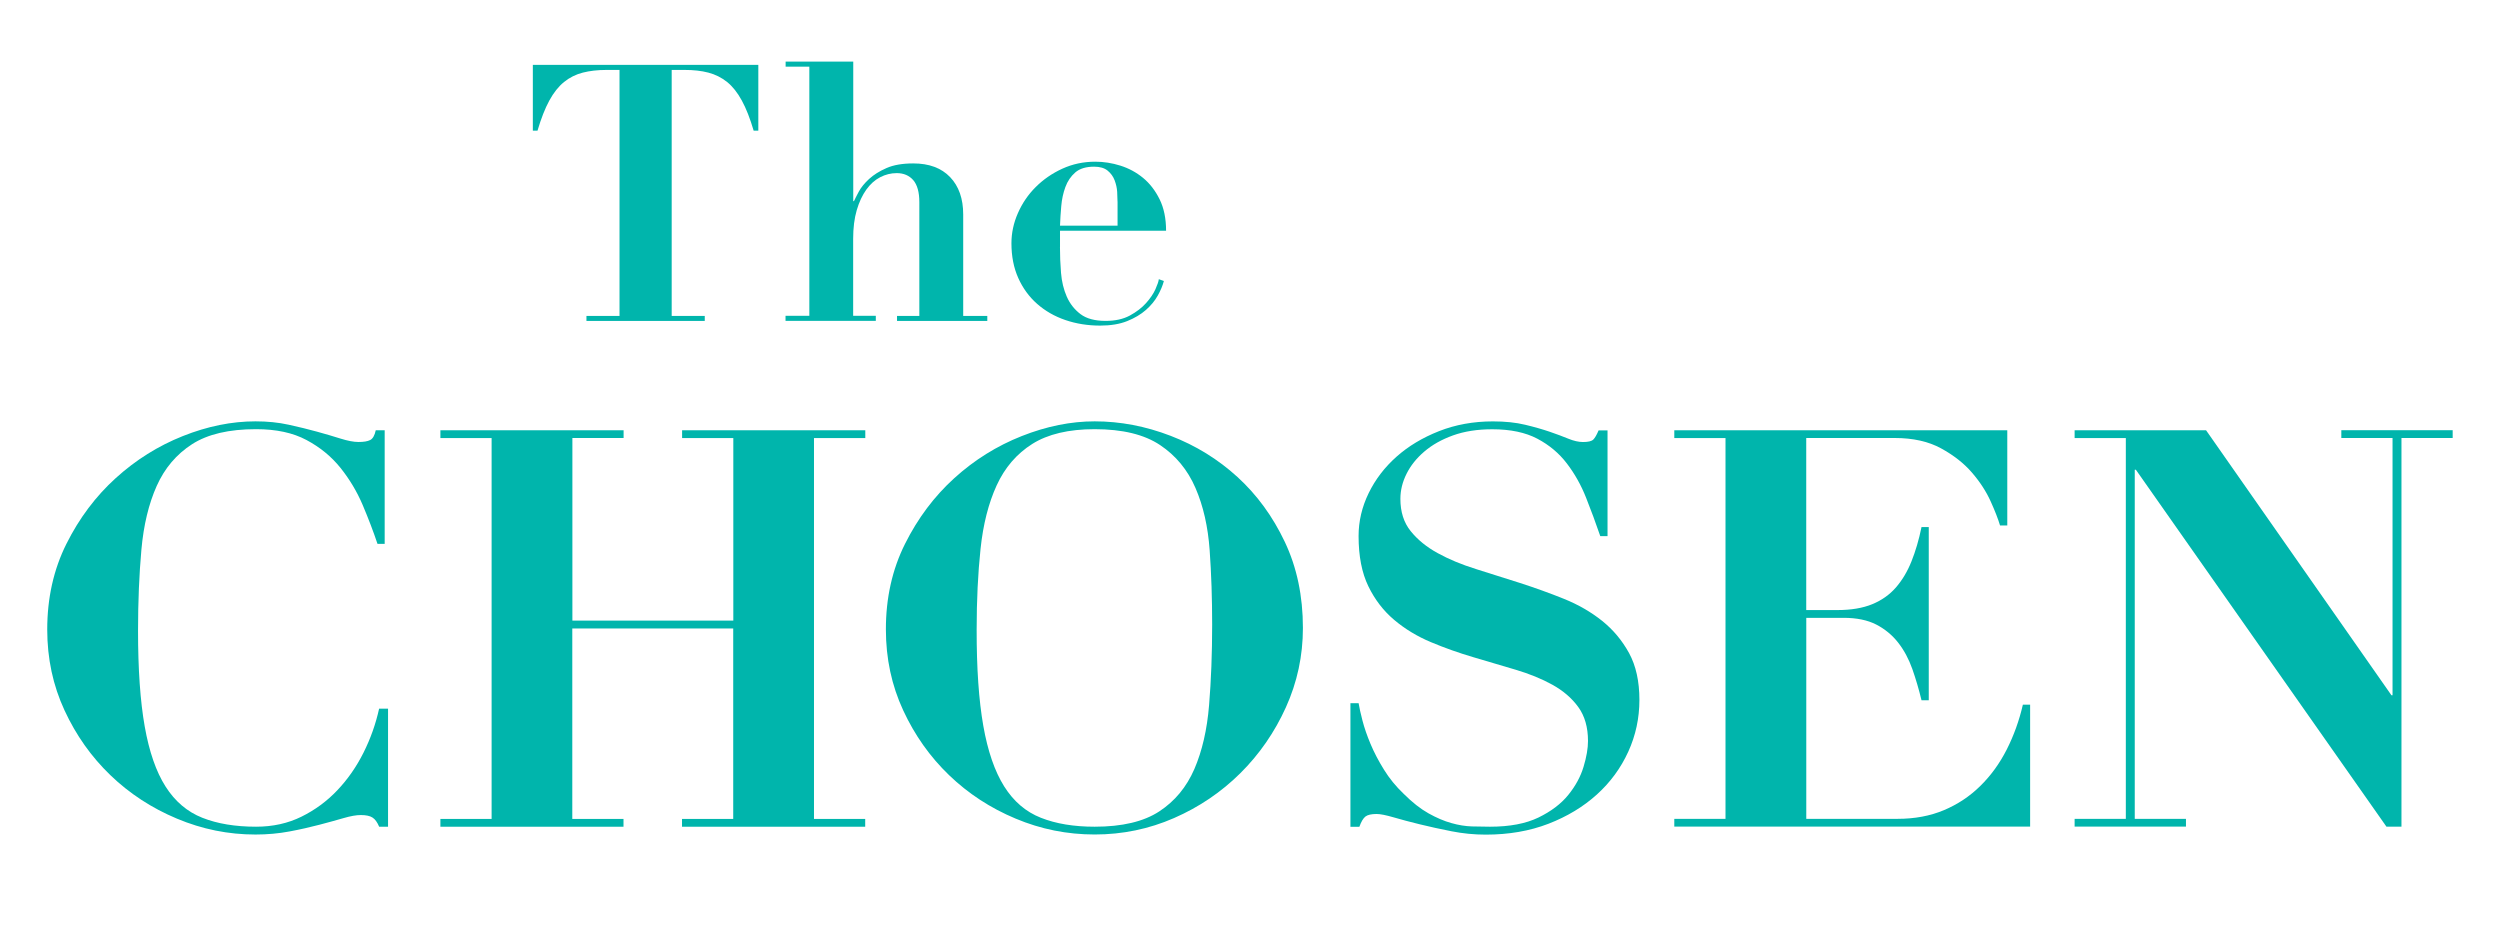 <?xml version="1.0" encoding="utf-8"?>
<!-- Generator: Adobe Illustrator 25.2.0, SVG Export Plug-In . SVG Version: 6.00 Build 0)  -->
<svg version="1.1" id="Layer_1" xmlns="http://www.w3.org/2000/svg" xmlns:xlink="http://www.w3.org/1999/xlink" x="0px" y="0px"
	 viewBox="0 0 520.89 196.18" style="enable-background:new 0 0 520.89 196.18;" xml:space="preserve">
<style type="text/css">
	.st0{fill:#00B5AC;}
</style>
<g>
	<path class="st0" d="M126.37,14.57c-1.85,0-3.5,0.19-4.94,0.56c-1.45,0.37-2.75,1.02-3.9,1.95c-1.15,0.93-2.17,2.21-3.07,3.86
		c-0.9,1.65-1.72,3.75-2.47,6.29h-0.97V13.52h46.98v13.71h-0.97c-0.75-2.55-1.57-4.65-2.47-6.29c-0.9-1.65-1.92-2.93-3.07-3.86
		c-1.15-0.92-2.45-1.57-3.9-1.95c-1.45-0.38-3.1-0.56-4.94-0.56h-2.7v51.25h6.89v1.05h-24.65v-1.05h6.89V14.57H126.37z"/>
	<path class="st0" d="M168.63,65.82V13.89h-4.94v-1.05h14.09v29.07h0.15c0.2-0.45,0.54-1.11,1.01-1.99
		c0.47-0.87,1.19-1.75,2.13-2.62c0.95-0.87,2.16-1.64,3.63-2.28c1.47-0.65,3.34-0.97,5.58-0.97c3.3,0,5.86,0.95,7.68,2.85
		c1.82,1.9,2.73,4.5,2.73,7.79v21.13h5.02v1.05h-18.81v-1.05h4.65V42.14c0-2.1-0.43-3.63-1.27-4.61c-0.85-0.97-2-1.46-3.45-1.46
		c-1.2,0-2.35,0.29-3.45,0.86s-2.06,1.44-2.88,2.58c-0.82,1.15-1.49,2.57-1.99,4.27c-0.5,1.7-0.75,3.7-0.75,5.99v16.03h4.72v1.05
		h-18.81v-1.05H168.63z"/>
	<path class="st0" d="M220.85,51.43c0,1.8,0.07,3.61,0.22,5.43c0.15,1.82,0.55,3.47,1.2,4.95c0.65,1.47,1.6,2.68,2.85,3.63
		c1.25,0.95,3,1.42,5.24,1.42c2,0,3.68-0.37,5.06-1.12c1.37-0.75,2.5-1.61,3.37-2.59c0.87-0.97,1.52-1.93,1.95-2.88
		c0.42-0.95,0.66-1.65,0.71-2.1l1.05,0.38c-0.25,0.95-0.67,1.96-1.27,3.03c-0.6,1.08-1.42,2.07-2.47,3c-1.05,0.92-2.35,1.7-3.9,2.32
		c-1.55,0.62-3.42,0.94-5.62,0.94c-2.6,0-5.02-0.39-7.27-1.16c-2.25-0.77-4.21-1.9-5.88-3.37c-1.67-1.47-2.98-3.27-3.93-5.39
		c-0.95-2.12-1.42-4.53-1.42-7.23c0-2.15,0.45-4.25,1.35-6.29c0.9-2.05,2.13-3.86,3.71-5.43c1.57-1.57,3.42-2.85,5.54-3.82
		c2.12-0.97,4.41-1.46,6.86-1.46c1.75,0,3.5,0.27,5.24,0.82c1.75,0.55,3.32,1.4,4.72,2.55c1.4,1.15,2.55,2.64,3.45,4.46
		c0.9,1.82,1.35,4.01,1.35,6.56h-22.1V51.43z M232.84,41.99c0-0.55-0.03-1.22-0.07-2.02c-0.05-0.8-0.23-1.6-0.53-2.4
		c-0.3-0.8-0.79-1.47-1.46-2.02c-0.67-0.55-1.61-0.82-2.81-0.82c-1.7,0-3.01,0.4-3.93,1.2c-0.92,0.8-1.61,1.81-2.06,3.04
		c-0.45,1.22-0.74,2.55-0.86,3.97c-0.13,1.42-0.21,2.79-0.26,4.08h11.99V41.99z"/>
	<path class="st0" d="M78.65,113.31c-0.85-2.55-1.88-5.24-3.07-8.06c-1.2-2.82-2.75-5.41-4.64-7.77c-1.9-2.36-4.25-4.29-7.08-5.8
		c-2.82-1.51-6.32-2.26-10.5-2.26c-5.65,0-10.09,1.04-13.34,3.13c-3.25,2.09-5.71,4.99-7.37,8.7c-1.66,3.71-2.73,8.14-3.19,13.28
		c-0.46,5.14-0.7,10.77-0.7,16.88c0,8.05,0.46,14.7,1.39,19.95c0.93,5.26,2.38,9.44,4.35,12.53c1.97,3.09,4.52,5.26,7.66,6.5
		c3.13,1.24,6.86,1.86,11.2,1.86c3.48,0,6.63-0.7,9.45-2.09c2.82-1.39,5.32-3.23,7.48-5.51c2.16-2.28,3.98-4.89,5.45-7.83
		c1.47-2.94,2.55-5.99,3.25-9.17h1.86v24.6H79c-0.39-0.93-0.85-1.57-1.39-1.91c-0.54-0.35-1.35-0.52-2.44-0.52
		c-0.93,0-2.13,0.21-3.6,0.64c-1.47,0.43-3.15,0.89-5.05,1.39c-1.9,0.5-3.96,0.97-6.21,1.39c-2.24,0.42-4.6,0.64-7.08,0.64
		c-5.65,0-11.1-1.1-16.36-3.31c-5.26-2.2-9.88-5.22-13.86-9.05c-3.98-3.83-7.17-8.33-9.57-13.52c-2.4-5.18-3.6-10.79-3.6-16.82
		c0-6.57,1.33-12.53,4-17.87s6.09-9.9,10.27-13.69s8.83-6.71,13.98-8.76c5.14-2.05,10.19-3.07,15.14-3.07c2.47,0,4.78,0.23,6.9,0.7
		c2.13,0.46,4.1,0.95,5.92,1.45c1.82,0.5,3.46,0.99,4.93,1.45c1.47,0.46,2.71,0.7,3.71,0.7c1.08,0,1.9-0.13,2.44-0.41
		c0.54-0.27,0.93-0.95,1.16-2.03h1.86v23.67H78.65z"/>
	<path class="st0" d="M129.93,89.64v1.62h-10.67v38.05h33.53V91.27h-10.67v-1.62h38.17v1.62H169.6v79.36h10.67v1.62h-38.17v-1.62
		h10.67v-39.68h-33.53v39.68h10.67v1.62H91.76v-1.62h10.67V91.27H91.76v-1.62H129.93z"/>
	<path class="st0" d="M188.57,113.31c2.67-5.34,6.09-9.9,10.27-13.69c4.18-3.79,8.86-6.71,14.04-8.76
		c5.18-2.05,10.25-3.07,15.2-3.07c5.34,0,10.62,1.01,15.84,3.02c5.22,2.01,9.86,4.87,13.92,8.58c4.06,3.71,7.35,8.22,9.86,13.52
		c2.51,5.3,3.77,11.27,3.77,17.92c0,5.8-1.18,11.31-3.54,16.53c-2.36,5.22-5.53,9.8-9.51,13.75c-3.98,3.94-8.58,7.06-13.81,9.34
		c-5.22,2.28-10.73,3.42-16.53,3.42c-5.73,0-11.22-1.1-16.47-3.31c-5.26-2.2-9.88-5.22-13.86-9.05c-3.98-3.83-7.17-8.33-9.57-13.52
		c-2.4-5.18-3.6-10.79-3.6-16.82C184.57,124.61,185.9,118.65,188.57,113.31z M204.87,151.19c0.93,5.3,2.38,9.51,4.35,12.65
		c1.97,3.13,4.52,5.32,7.66,6.55c3.13,1.24,6.86,1.86,11.2,1.86c5.72,0,10.21-1.06,13.46-3.19c3.25-2.13,5.68-5.07,7.31-8.82
		c1.62-3.75,2.65-8.2,3.07-13.34c0.42-5.14,0.64-10.73,0.64-16.76c0-5.41-0.17-10.58-0.52-15.49c-0.35-4.91-1.33-9.24-2.96-12.99
		c-1.62-3.75-4.08-6.73-7.37-8.93c-3.29-2.2-7.83-3.31-13.63-3.31c-5.41,0-9.75,1.03-12.99,3.07c-3.25,2.05-5.73,4.93-7.43,8.64
		c-1.7,3.71-2.82,8.12-3.36,13.23c-0.54,5.11-0.81,10.71-0.81,16.82C203.48,139.22,203.94,145.89,204.87,151.19z"/>
	<path class="st0" d="M283.07,146.49c0.15,0.93,0.42,2.15,0.81,3.65c0.39,1.51,0.95,3.13,1.68,4.87c0.73,1.74,1.66,3.52,2.79,5.34
		c1.12,1.82,2.49,3.5,4.12,5.05c1.78,1.78,3.5,3.13,5.16,4.06c1.66,0.93,3.25,1.61,4.76,2.03c1.51,0.43,2.94,0.66,4.29,0.7
		c1.35,0.04,2.61,0.06,3.77,0.06c4.1,0,7.46-0.64,10.09-1.91c2.63-1.28,4.7-2.84,6.21-4.7c1.51-1.86,2.57-3.81,3.19-5.86
		c0.62-2.05,0.93-3.85,0.93-5.39c0-2.86-0.68-5.22-2.03-7.08c-1.35-1.86-3.15-3.4-5.39-4.64c-2.24-1.24-4.8-2.28-7.66-3.13
		c-2.86-0.85-5.8-1.72-8.82-2.61c-3.02-0.89-5.96-1.93-8.82-3.13c-2.86-1.2-5.41-2.74-7.66-4.64c-2.24-1.89-4.04-4.23-5.39-7.02
		c-1.35-2.79-2.03-6.27-2.03-10.44c0-3.09,0.7-6.07,2.09-8.93c1.39-2.86,3.32-5.39,5.8-7.6c2.47-2.2,5.43-3.98,8.88-5.34
		c3.44-1.35,7.17-2.03,11.2-2.03c2.55,0,4.8,0.23,6.73,0.7c1.93,0.46,3.63,0.95,5.1,1.45c1.47,0.5,2.76,0.99,3.89,1.45
		c1.12,0.46,2.15,0.7,3.07,0.7c1.08,0,1.8-0.17,2.15-0.52c0.35-0.35,0.71-0.99,1.1-1.91h1.86v22.04h-1.51
		c-0.93-2.71-1.91-5.37-2.96-8.01c-1.04-2.63-2.38-5.01-4-7.13c-1.62-2.13-3.67-3.85-6.15-5.16c-2.48-1.31-5.61-1.97-9.4-1.97
		c-3.09,0-5.82,0.43-8.18,1.28c-2.36,0.85-4.35,1.97-5.97,3.36c-1.63,1.39-2.86,2.94-3.71,4.64c-0.85,1.7-1.28,3.44-1.28,5.22
		c0,2.71,0.71,4.95,2.15,6.73c1.43,1.78,3.31,3.31,5.63,4.58c2.32,1.28,4.97,2.38,7.95,3.31c2.98,0.93,6.03,1.9,9.17,2.9
		c3.13,1.01,6.19,2.11,9.17,3.31c2.98,1.2,5.63,2.73,7.95,4.58c2.32,1.86,4.19,4.1,5.63,6.73c1.43,2.63,2.15,5.88,2.15,9.75
		c0,3.79-0.77,7.39-2.32,10.79c-1.55,3.4-3.73,6.38-6.55,8.93c-2.82,2.55-6.19,4.58-10.09,6.09c-3.91,1.51-8.26,2.26-13.05,2.26
		c-2.4,0-4.78-0.23-7.14-0.7c-2.36-0.46-4.56-0.95-6.61-1.45c-2.05-0.5-3.87-0.99-5.45-1.45c-1.59-0.46-2.77-0.7-3.54-0.7
		c-1.08,0-1.86,0.17-2.32,0.52c-0.46,0.35-0.89,1.06-1.28,2.15h-1.86v-25.76H283.07z"/>
	<path class="st0" d="M418.23,89.64v19.84h-1.51c-0.39-1.31-1.04-3-1.97-5.05c-0.93-2.05-2.22-4.04-3.89-5.97
		c-1.66-1.93-3.81-3.61-6.44-5.05c-2.63-1.43-5.84-2.15-9.63-2.15h-18.45v35.85h6.5c2.86,0,5.28-0.41,7.25-1.22
		c1.97-0.81,3.61-1.97,4.93-3.48c1.31-1.51,2.4-3.32,3.25-5.45c0.85-2.13,1.55-4.5,2.09-7.14h1.51v36.08h-1.51
		c-0.54-2.24-1.18-4.41-1.91-6.5c-0.74-2.09-1.72-3.92-2.96-5.51c-1.24-1.58-2.77-2.84-4.58-3.77c-1.82-0.93-4.08-1.39-6.79-1.39
		h-7.77v41.88h19.03c3.56,0,6.77-0.6,9.63-1.8c2.86-1.2,5.4-2.88,7.6-5.05c2.2-2.16,4.04-4.7,5.51-7.6c1.47-2.9,2.59-6.01,3.36-9.34
		h1.51v25.41h-74.14v-1.62h10.67V91.27h-10.67v-1.62H418.23z"/>
	<path class="st0" d="M459.64,89.64l38.63,55.22h0.23v-53.6h-10.67v-1.62h23.2v1.62h-10.67v80.98h-3.13l-52.21-74.37h-0.23v72.74
		h10.67v1.62h-23.2v-1.62h10.67V91.27h-10.67v-1.62H459.64z"/>
</g>
</svg>
